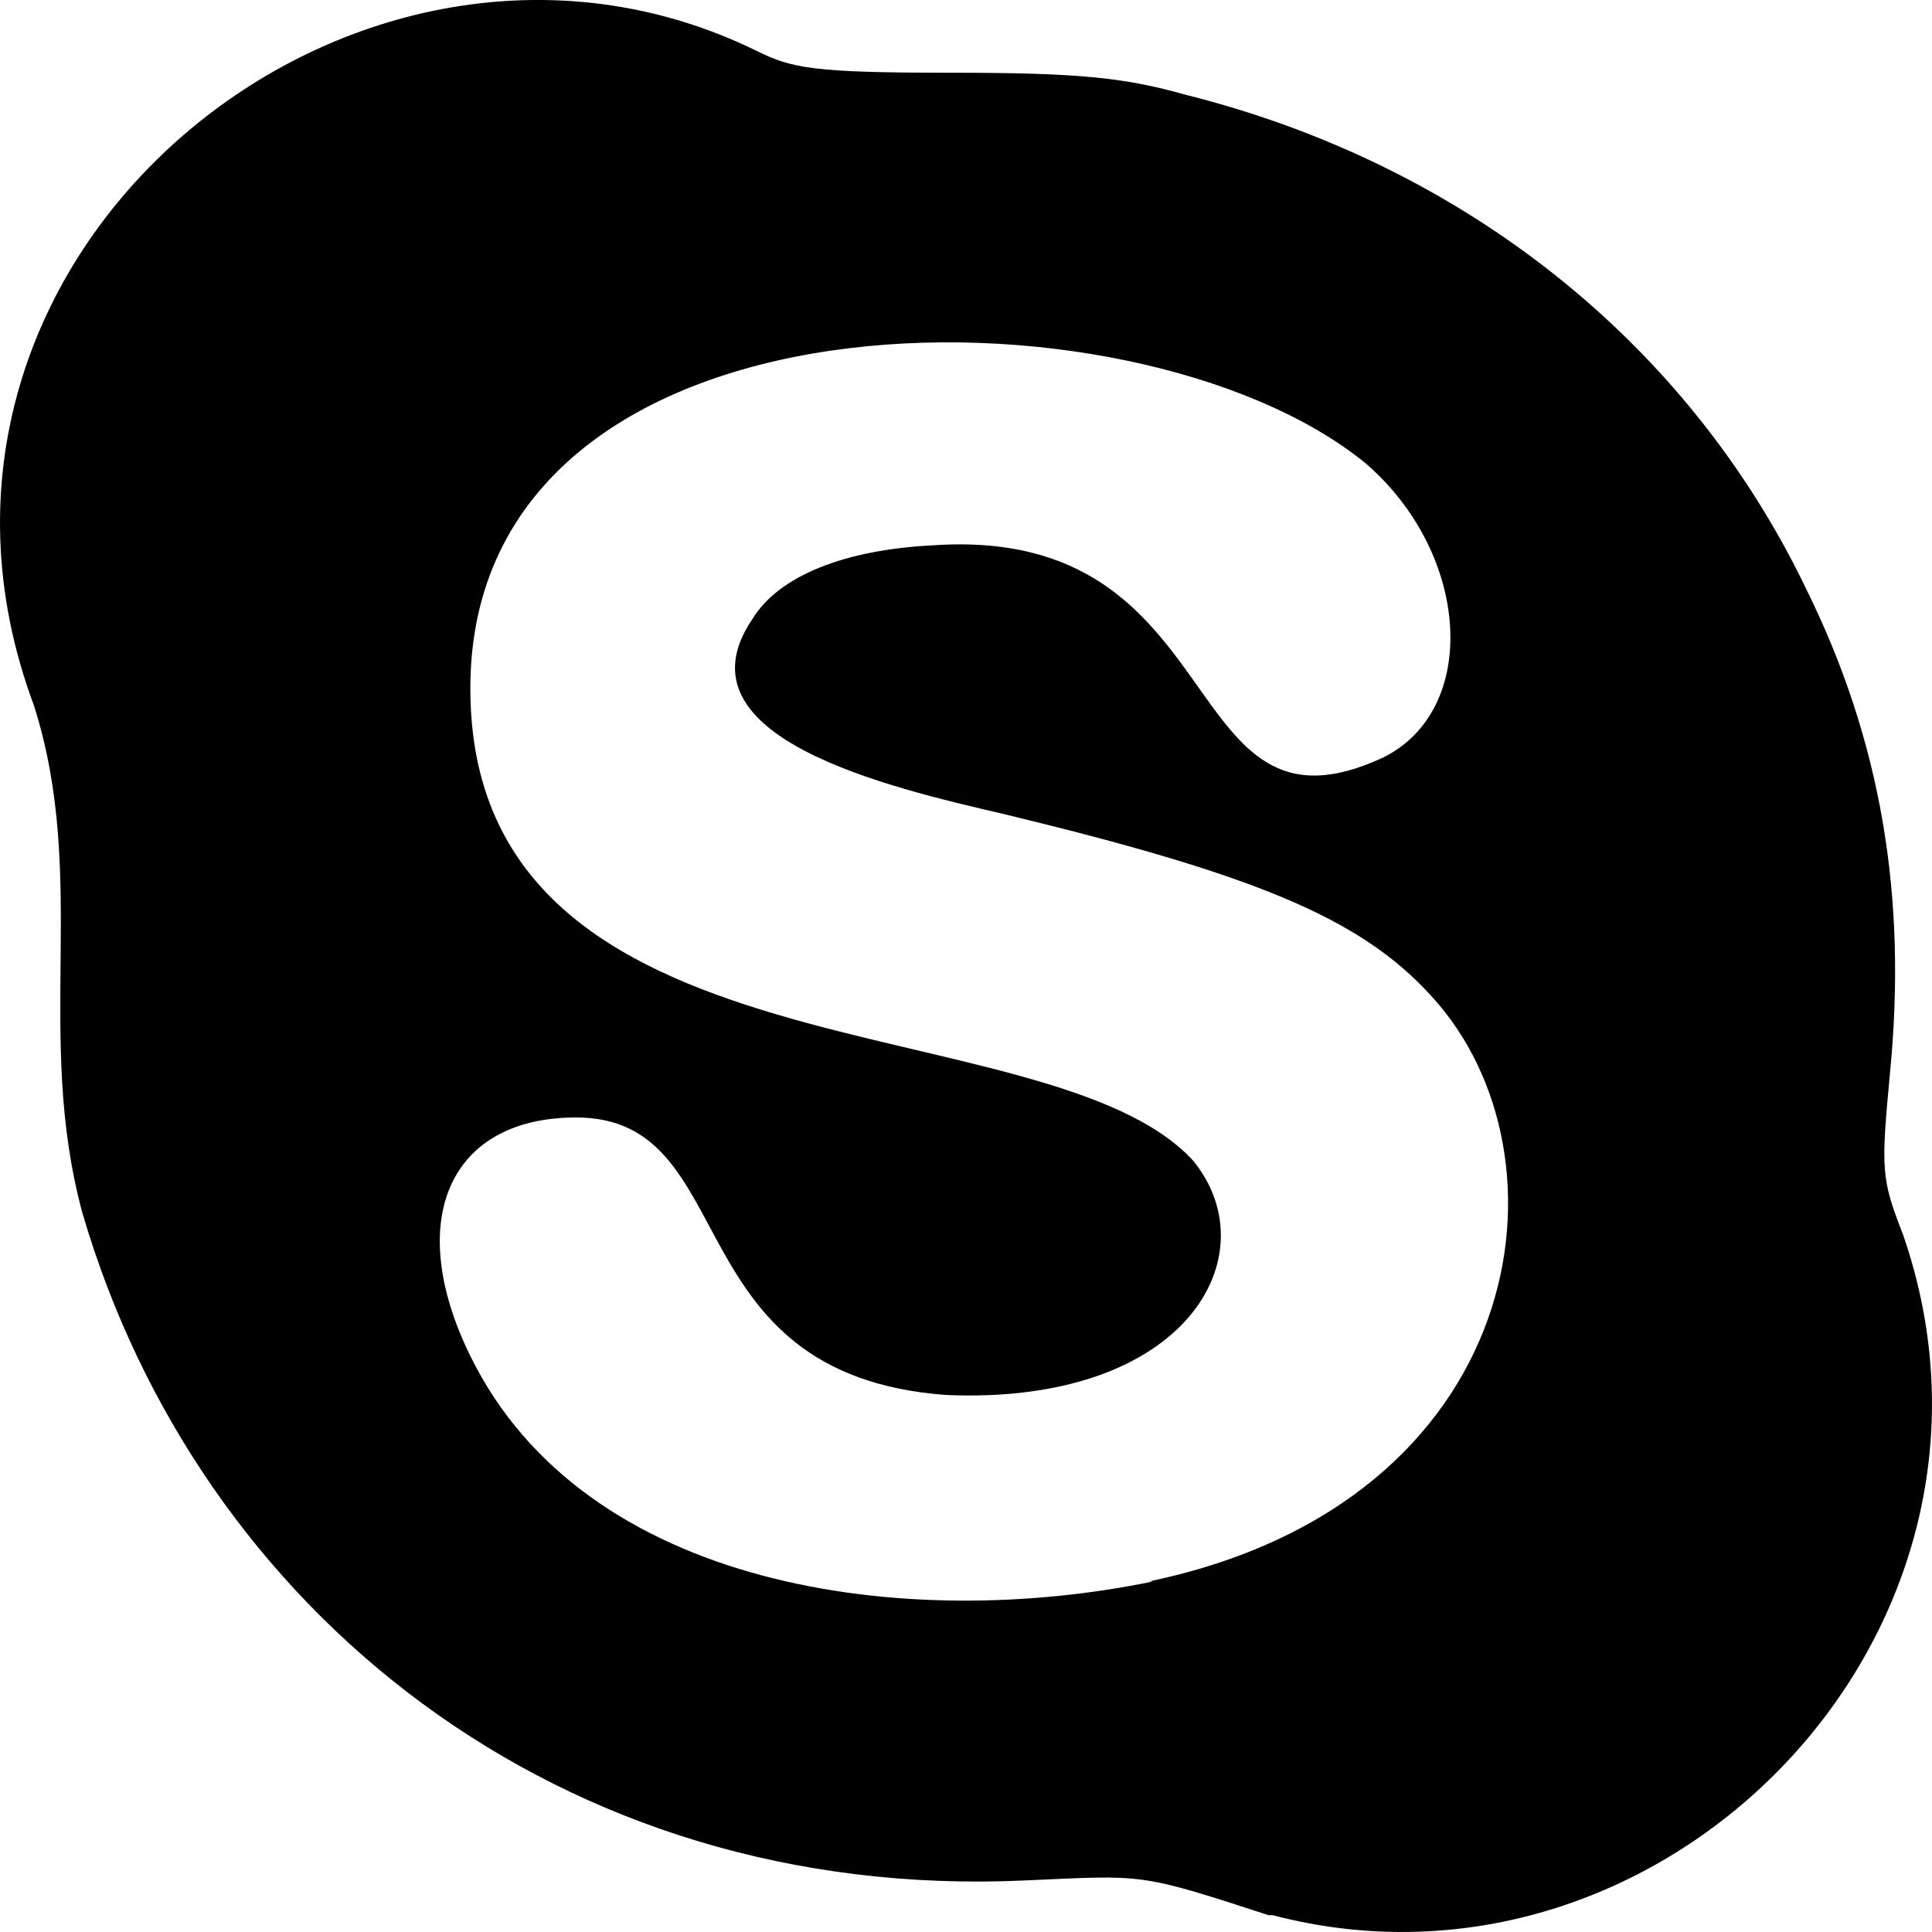<?xml version="1.0" encoding="UTF-8" standalone="no"?>
<!-- Uploaded to: SVG Repo, www.svgrepo.com, Generator: SVG Repo Mixer Tools -->
<svg width="800px" height="800px" viewBox="0 0 20 20" version="1.1" xmlns="http://www.w3.org/2000/svg" xmlns:xlink="http://www.w3.org/1999/xlink">
    
    <title>skype [#170]</title>
    <desc>Created with Sketch.</desc>
    <defs>

</defs>
    <g id="Page-1" stroke="none" stroke-width="1" fill="none" fill-rule="evenodd">
        <g id="Dribbble-Light-Preview" transform="translate(-220, -7439)" fill="#000000">
            <g id="icons" transform="translate(56, 160)">
                <path d="M175.897,7295.37 C179.826,7294.552 180.343,7290.969 178.818,7289.312 C178.087,7288.504 176.992,7288.055 174.391,7287.427 C173.204,7287.151 170.957,7286.634 171.789,7285.408 C172.063,7284.959 172.748,7284.69 173.66,7284.645 C176.804,7284.432 176.146,7287.848 178.316,7286.843 C179.319,7286.35 179.228,7284.734 178.132,7283.792 C175.733,7281.842 168.869,7281.865 168.869,7286.126 C168.869,7290.271 174.83,7289.351 176.353,7291.017 C177.141,7291.985 176.298,7293.546 173.797,7293.441 C170.955,7293.233 171.709,7290.568 169.964,7290.568 C168.64,7290.568 168.184,7291.646 168.869,7293.037 C170.052,7295.454 173.381,7295.901 175.942,7295.37 L175.897,7295.37 L175.897,7295.37 Z M177.129,7298.825 C175.778,7298.384 175.845,7298.412 174.619,7298.466 C169.788,7298.692 166.054,7295.665 164.853,7291.556 C164.354,7289.714 164.918,7288.09 164.352,7286.305 C162.607,7281.634 167.708,7277.502 171.835,7279.528 C172.201,7279.709 172.429,7279.753 173.844,7279.753 C175.122,7279.753 175.623,7279.797 176.262,7279.978 C179.137,7280.695 181.465,7282.535 182.696,7285.093 C183.472,7286.664 183.746,7288.28 183.564,7290.119 C183.472,7291.108 183.472,7291.197 183.7,7291.78 C185.124,7295.894 181.229,7299.889 177.174,7298.826 L177.129,7298.826 L177.129,7298.825 Z" id="skype-[#170]">

</path>
            </g>
        </g>
    </g>
</svg>